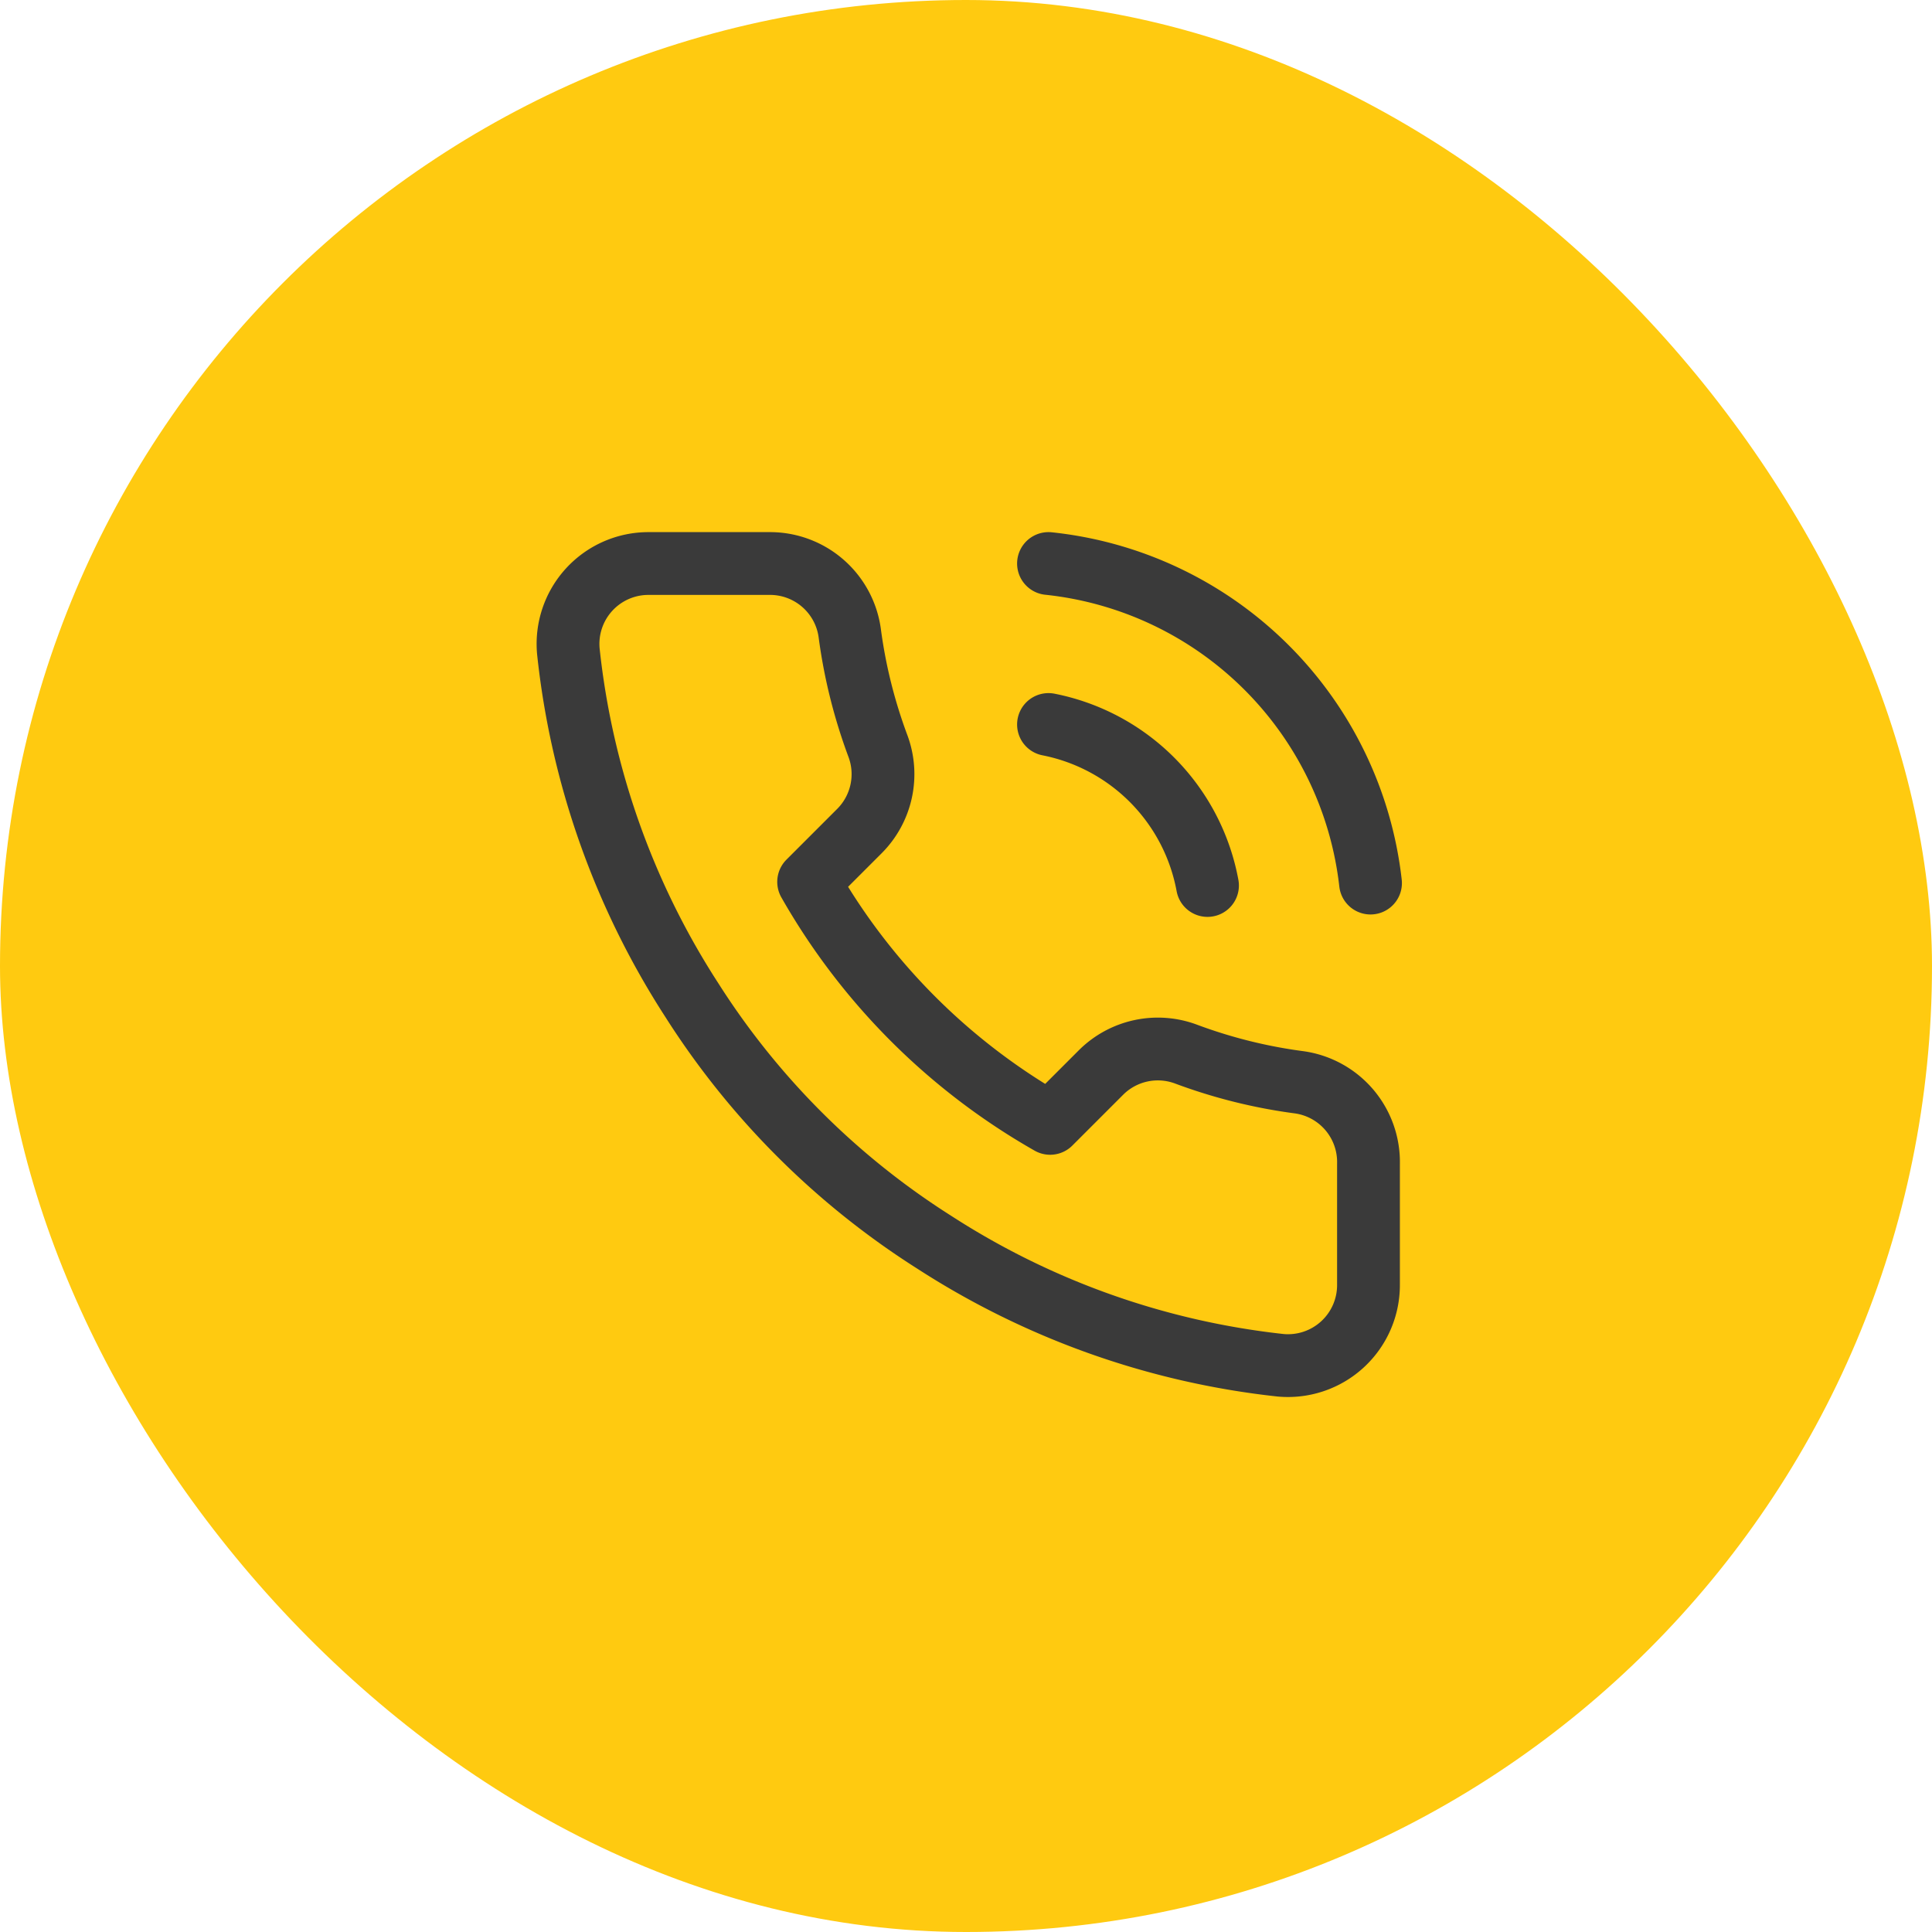 <svg xmlns="http://www.w3.org/2000/svg" width="40" height="40" fill="none" viewBox="0 0 40 40"><rect width="40" height="40" fill="#FFCA10" rx="20"/><path stroke="#3A3A3A" stroke-linecap="round" stroke-linejoin="round" stroke-width="1.3" d="M21.708 11.667a7.5 7.5 0 0 1 6.667 6.616M21.708 15A4.168 4.168 0 0 1 25 18.333m3.333 5.767v2.5a1.667 1.667 0 0 1-1.816 1.667 16.492 16.492 0 0 1-7.192-2.559 16.252 16.252 0 0 1-5-5 16.492 16.492 0 0 1-2.558-7.225 1.665 1.665 0 0 1 1.658-1.816h2.5a1.666 1.666 0 0 1 1.667 1.433c.105.8.301 1.585.583 2.342A1.667 1.667 0 0 1 17.8 17.2l-1.058 1.058a13.334 13.334 0 0 0 5 5L22.8 22.2a1.667 1.667 0 0 1 1.758-.375c.756.282 1.542.478 2.342.583a1.667 1.667 0 0 1 1.433 1.692Z"/></svg>